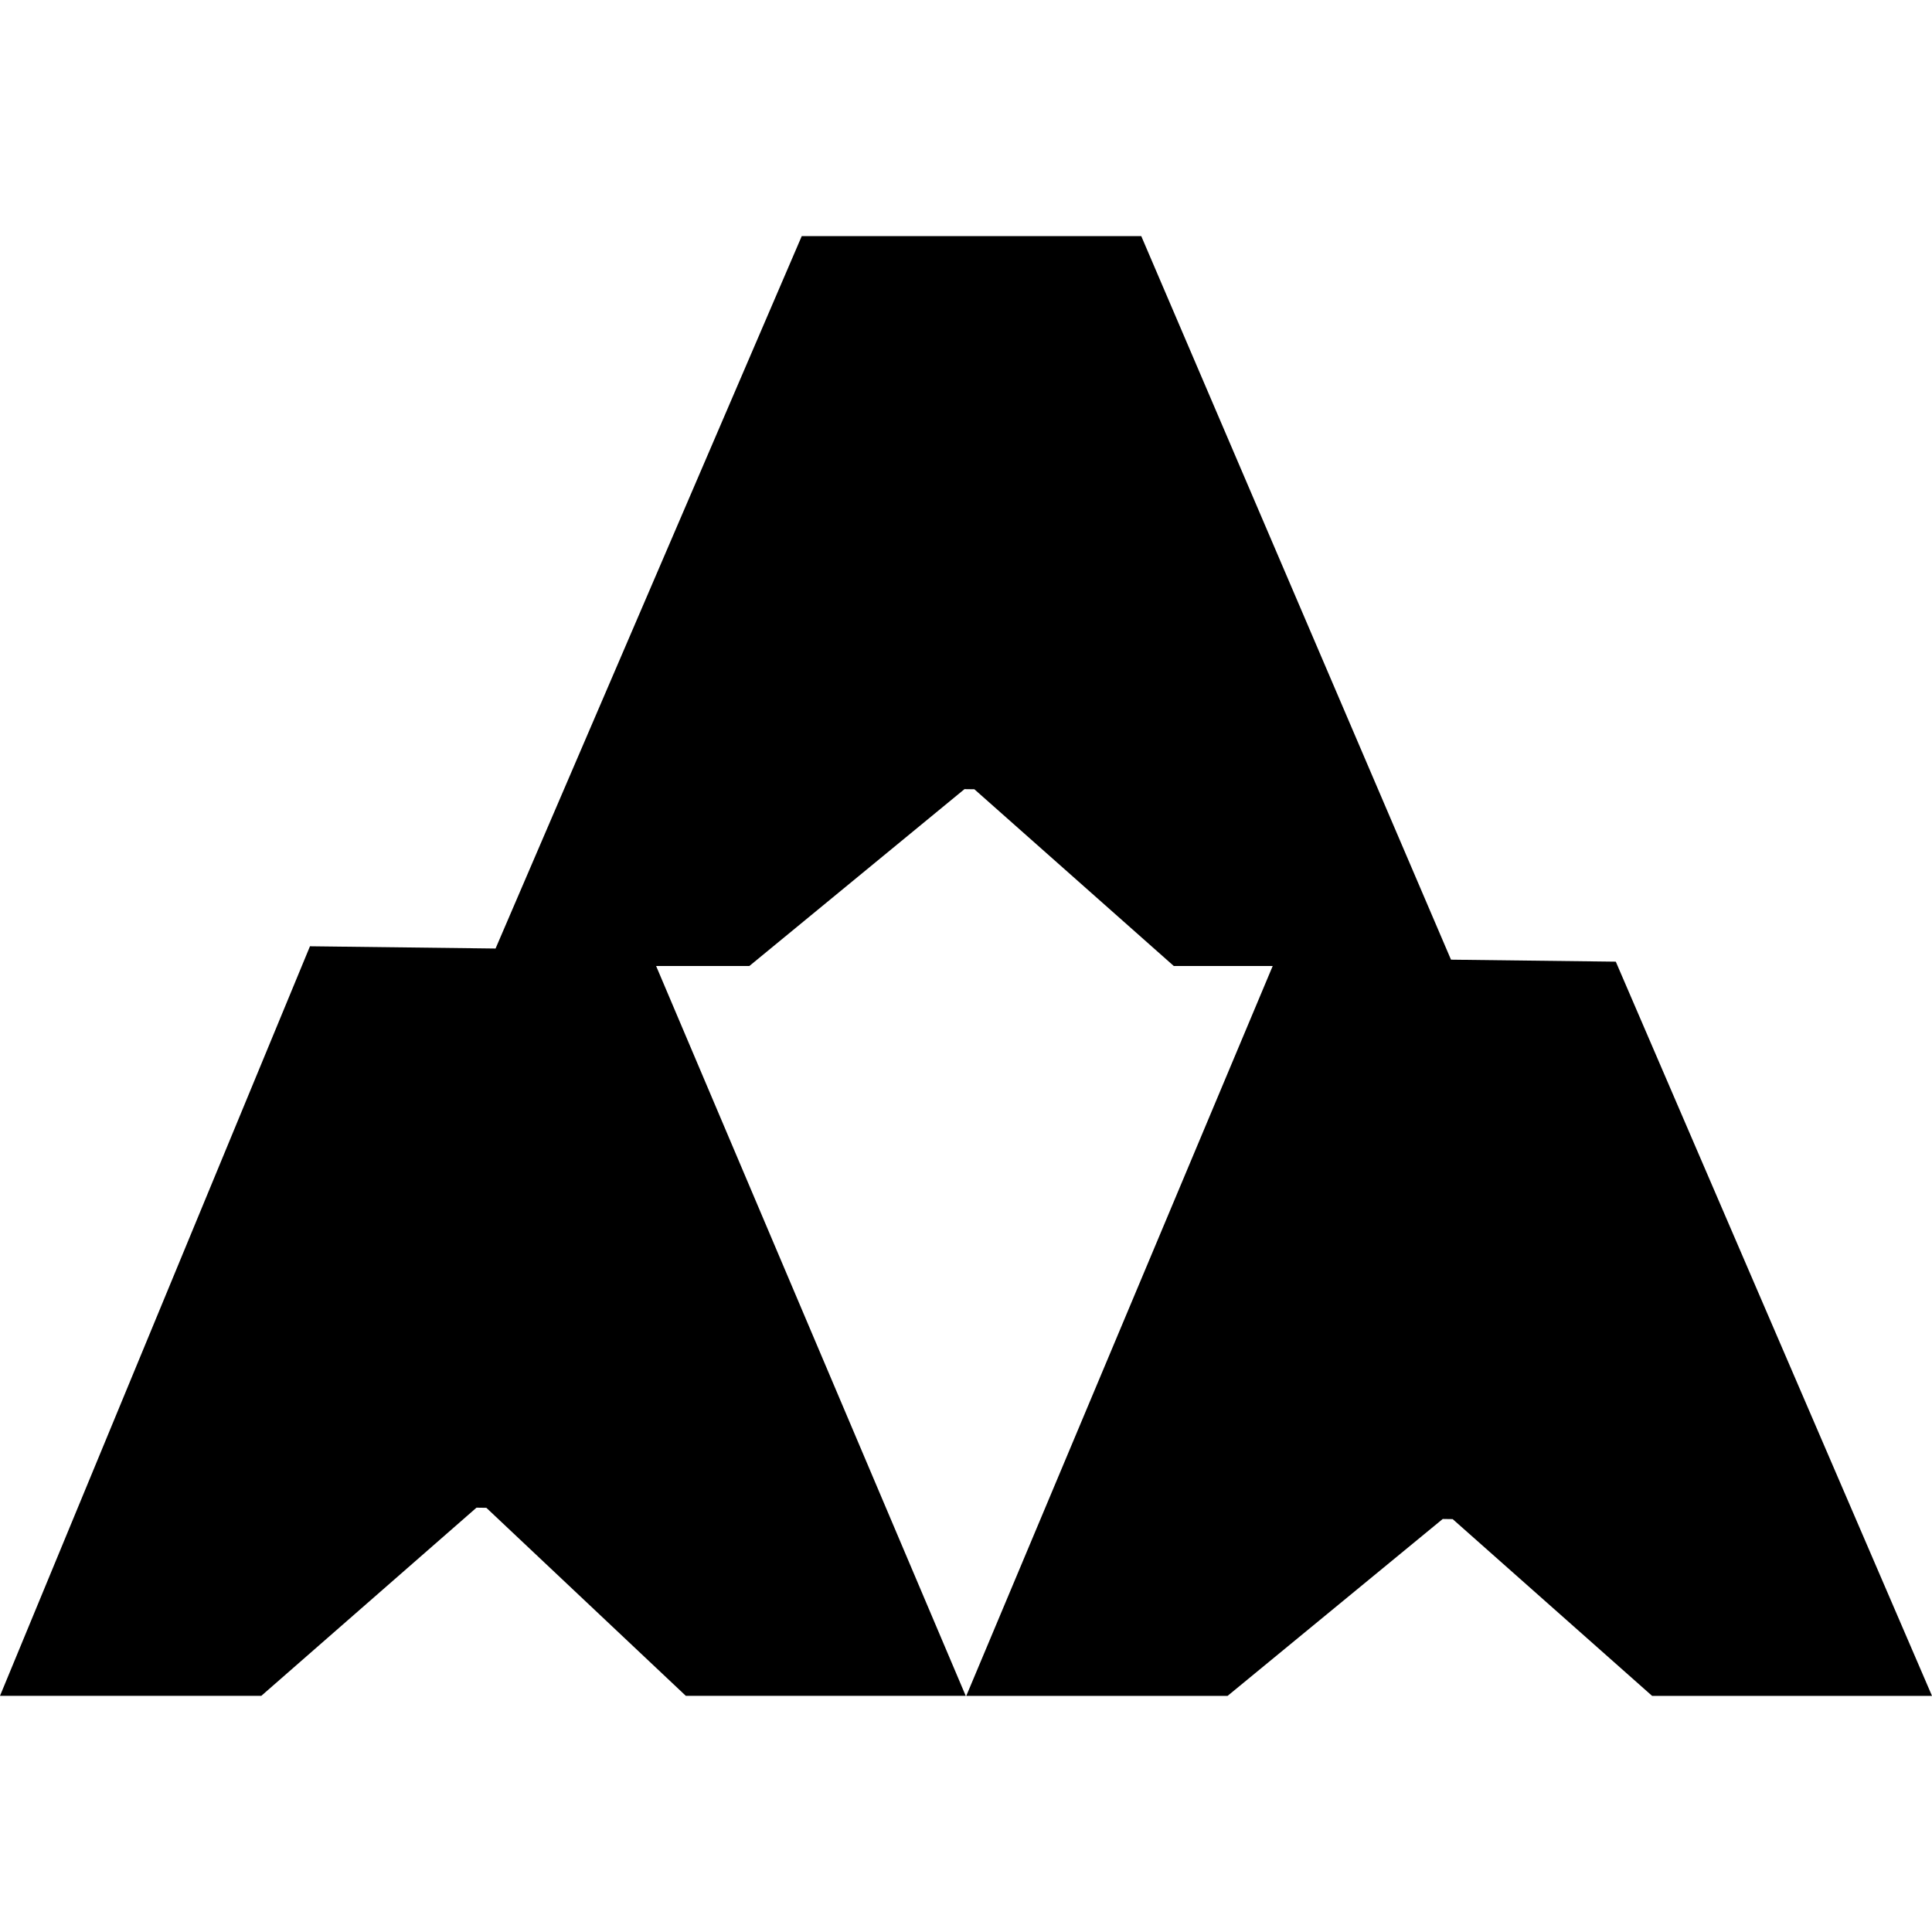 <svg xmlns="http://www.w3.org/2000/svg" version="1.1" xmlns:xlink="http://www.w3.org/1999/xlink" xmlns:svgjs="http://svgjs.com/svgjs" width="90" height="90"><svg width="90" height="90" viewBox="0 0 90 90" fill="none" xmlns="http://www.w3.org/2000/svg">
<path fill-rule="evenodd" clip-rule="evenodd" d="M44.929 36.761L34.907 45.001H30.565L44.987 78.998H31.948L22.657 70.24L22.195 70.233V70.235L12.173 78.998H0L14.44 44.081L23.085 44.186L37.348 11H53.165L67.593 44.705L75.27 44.798L90 79H76.961L67.671 70.766L67.208 70.76L57.186 79H45.013L59.287 45.001H54.681L45.39 36.767L44.929 36.761Z" fill="black"></path>
</svg><style>@media (prefers-color-scheme: light) { :root { filter: none; } }
@media (prefers-color-scheme: dark) { :root { filter: invert(100%); } }
</style></svg>